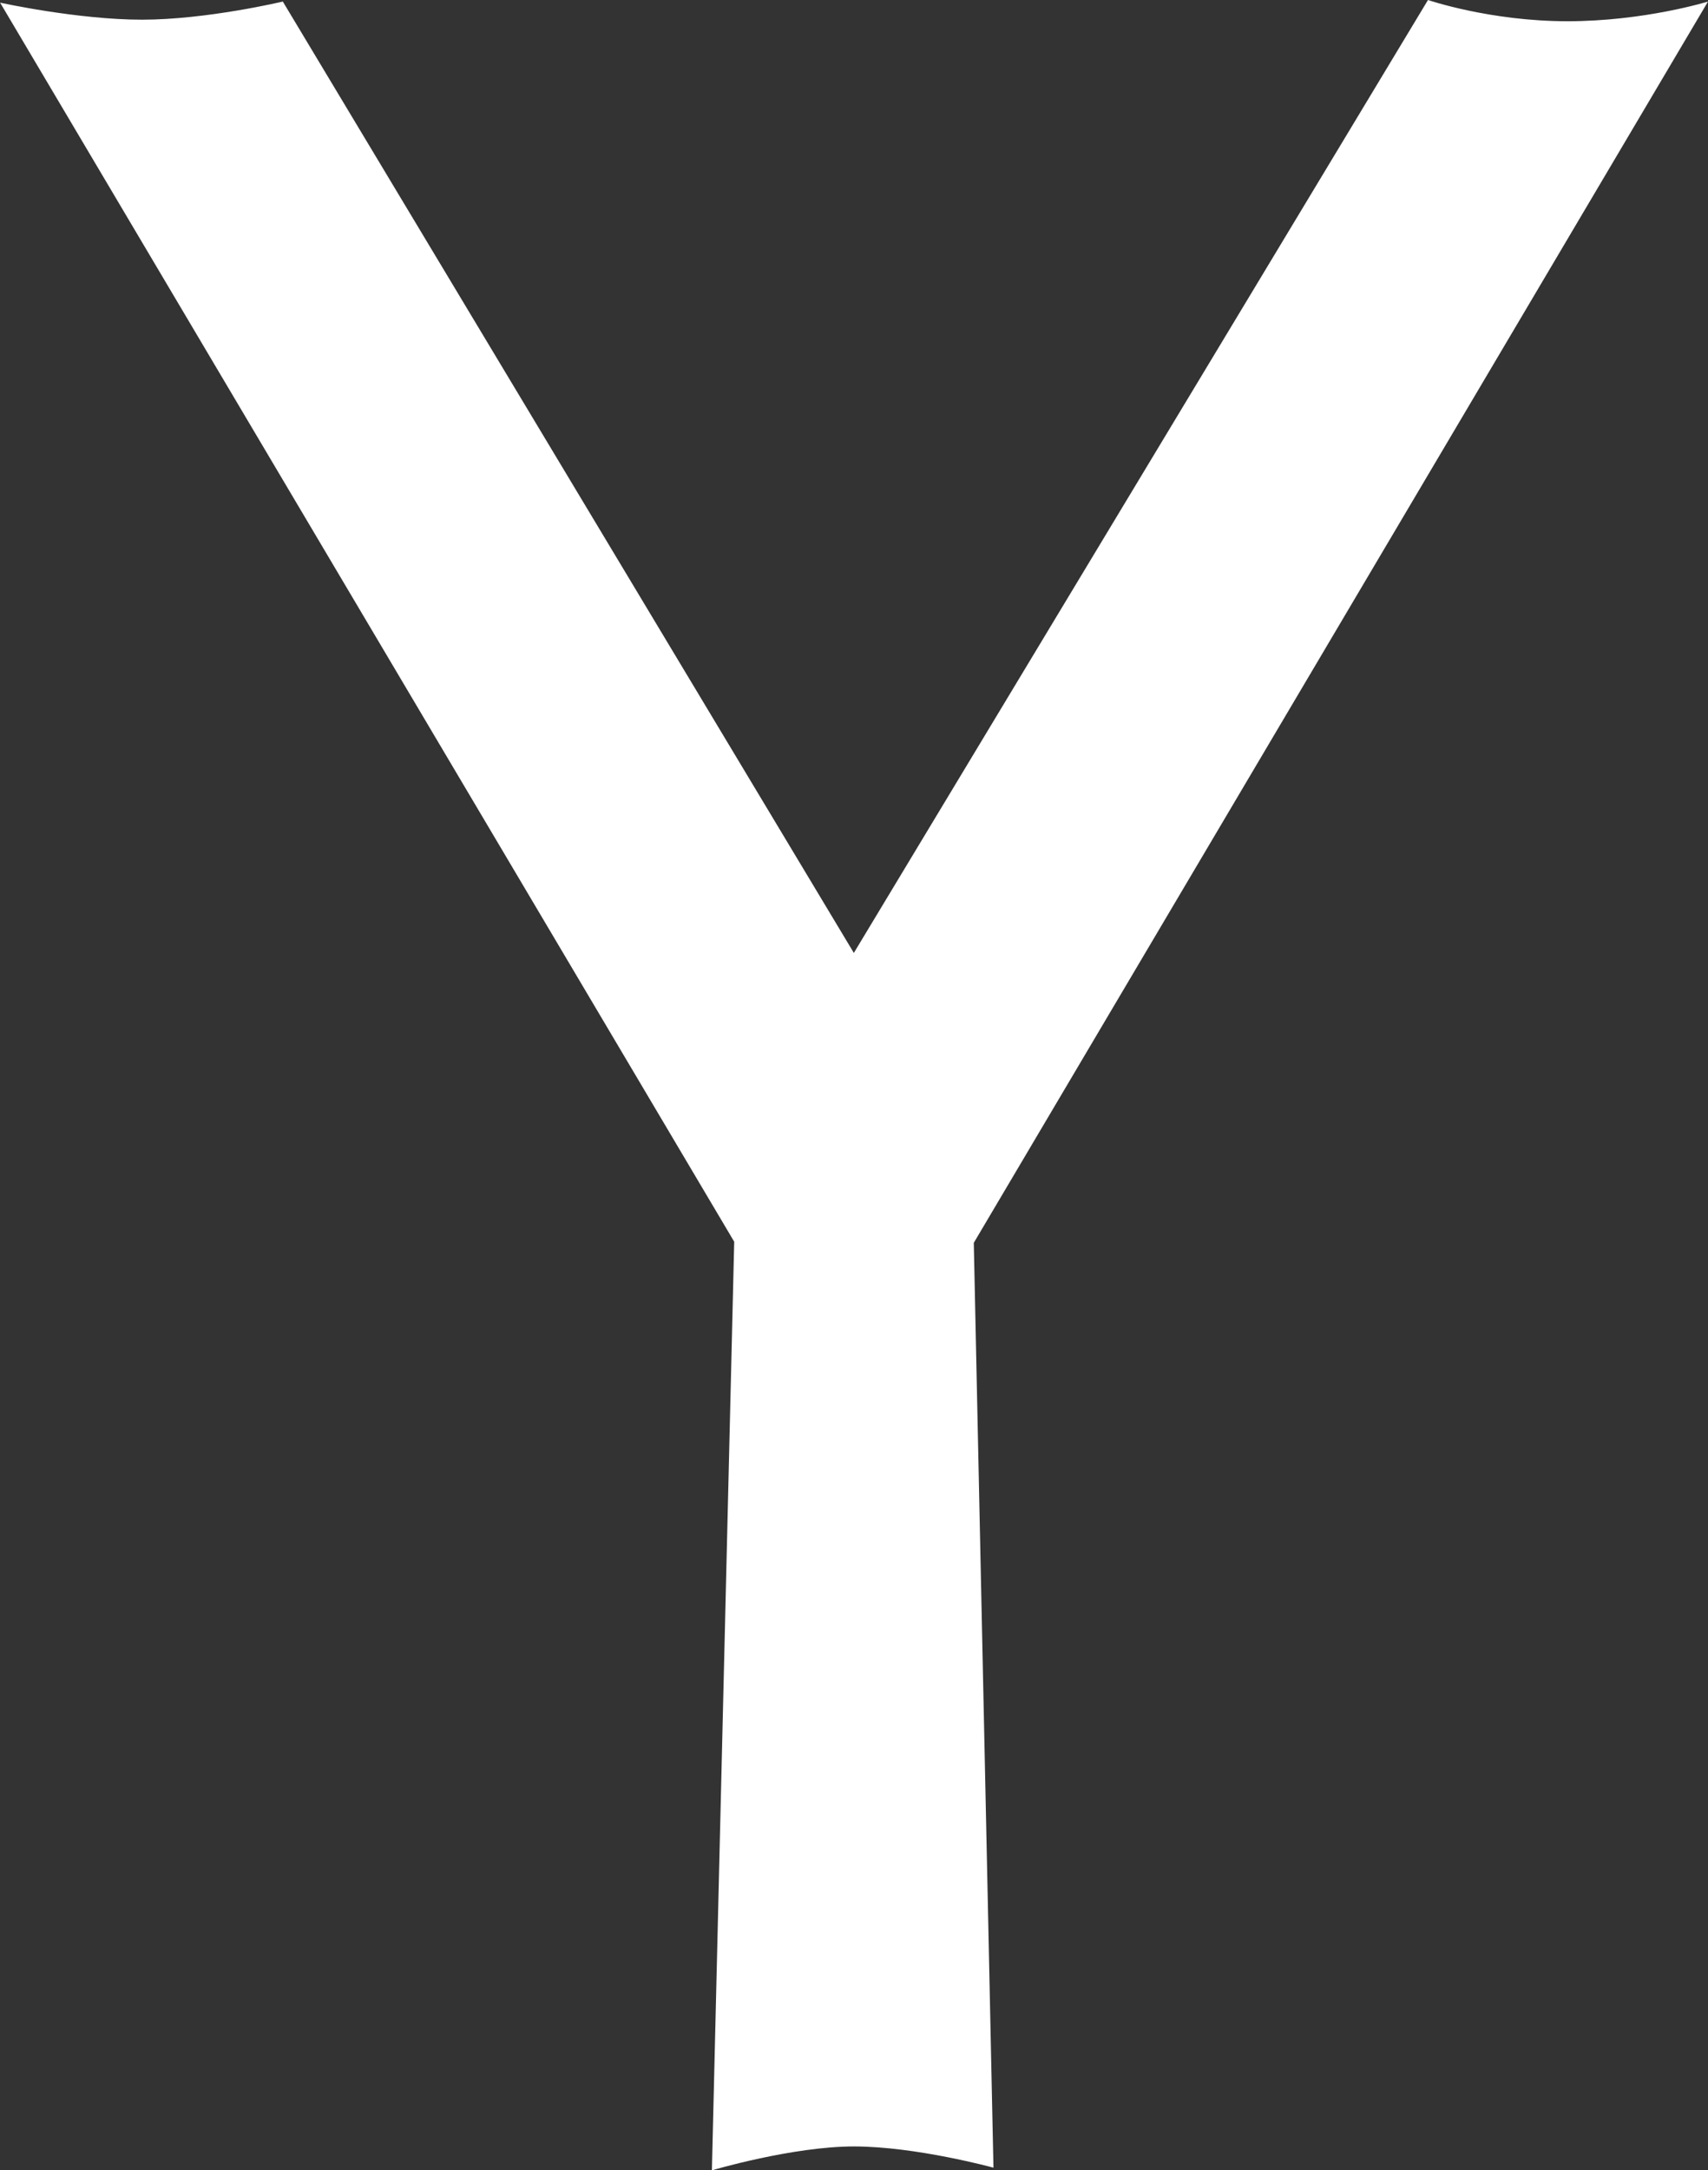 <svg xmlns="http://www.w3.org/2000/svg" xmlns:xlink="http://www.w3.org/1999/xlink" viewBox="0 0 11.022 14"><rect x="0" y="0" width="11.022" height="14" fill="#333333" stroke="none"/><path fill="#FFF" d="M0 .017s.5.11.917.11.908-.117.908-.117L5.51 6.147 9.215 0s.4.137.9.137c.497 0 .907-.127.907-.127L6.284 8.017l.127 5.966s-.5-.137-.9-.137c-.398 0-.917.154-.917.154l.144-5.99L0 .016z"/></svg>